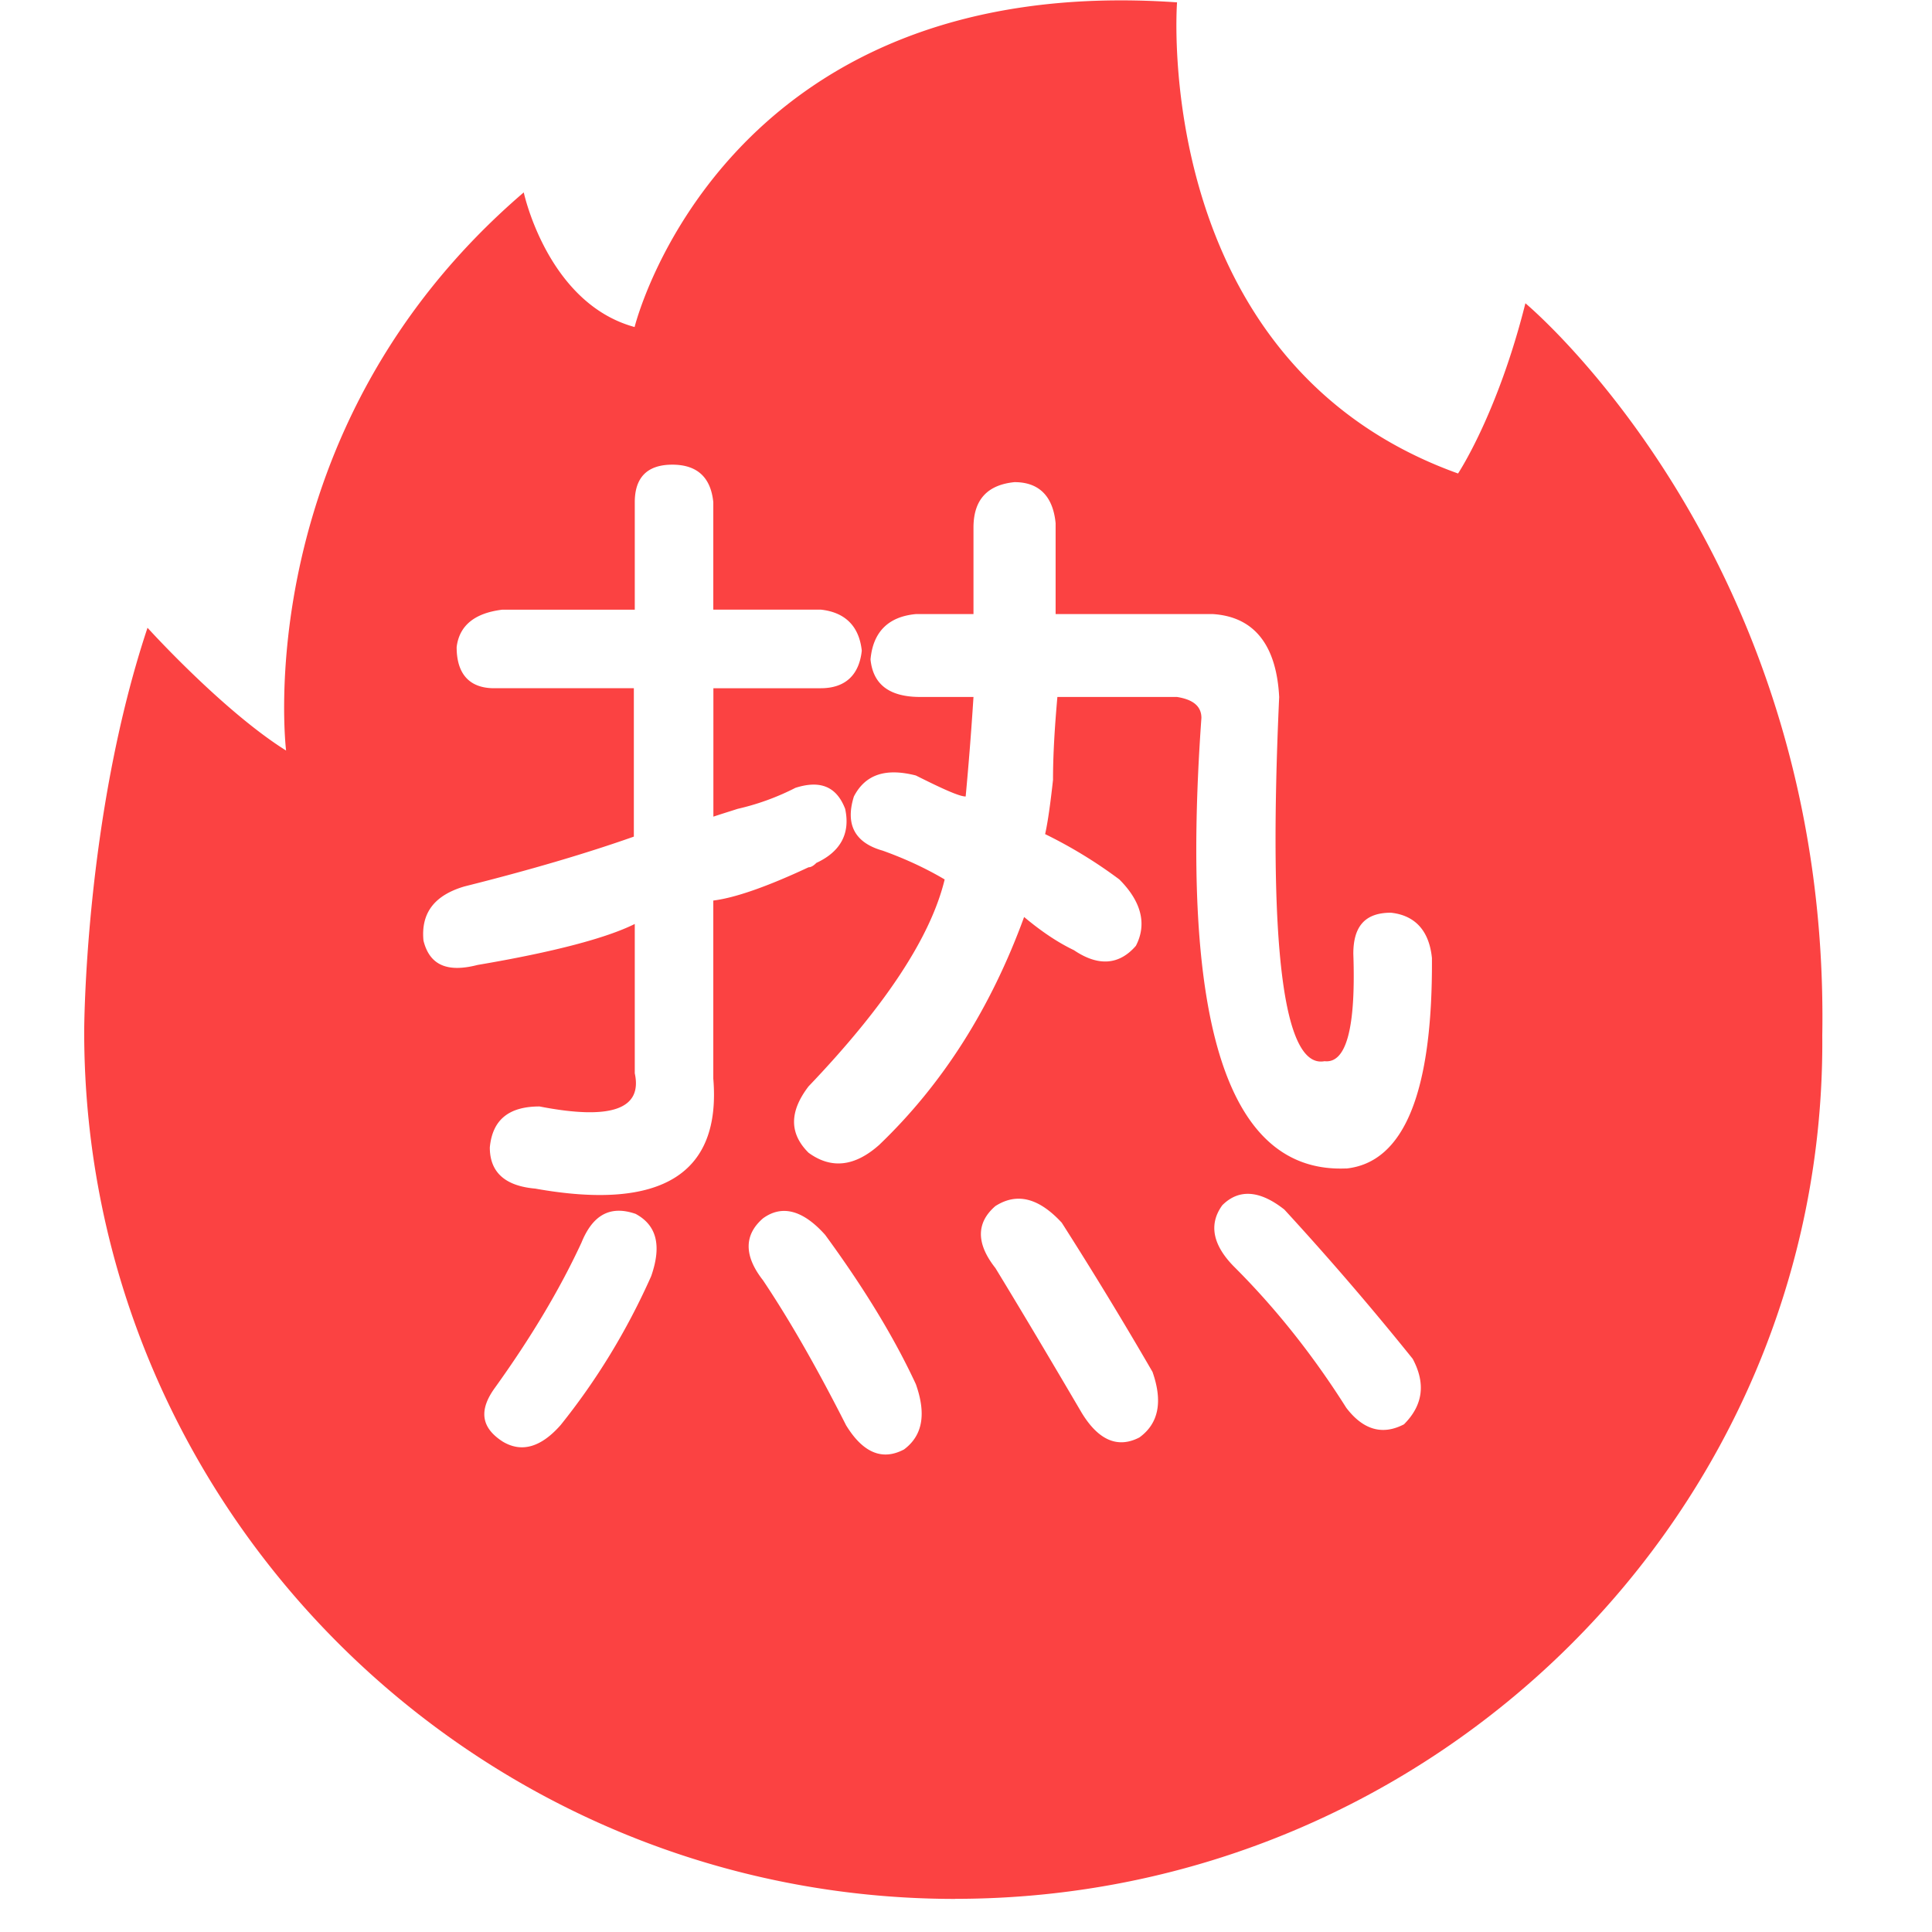 <?xml version="1.0" standalone="no"?><!DOCTYPE svg PUBLIC "-//W3C//DTD SVG 1.1//EN" "http://www.w3.org/Graphics/SVG/1.1/DTD/svg11.dtd"><svg t="1755251614561" class="icon" viewBox="0 0 1024 1024" version="1.1" xmlns="http://www.w3.org/2000/svg" p-id="5801" xmlns:xlink="http://www.w3.org/1999/xlink" width="128" height="128"><path d="M506.302 1006.462C252.406 1006.462 44.624 800.817 44.624 546.832c0 0 0-113.328 33.562-214.103 0 0 39.883 44.067 73.445 65.077 0 0-20.965-169.902 125.969-295.827 0 0 12.552 58.756 58.756 71.353 0 0 46.159-188.864 287.503-172.083 0 0-14.689 190.912 148.937 249.712 0 0 20.965-31.47 35.699-90.226 0 0 161.579 134.248 157.35 388.145 2.092 251.893-205.601 457.539-459.542 457.539z m-161.089-330.279c5.564-16.158 2.804-26.796-8.324-32.805-13.398-4.629-22.701 0.445-28.71 15.268-11.573 24.971-26.841 50.432-45.803 76.828-8.769 12.018-7.389 21.277 4.184 28.666 10.149 6.009 20.342 2.76 30.535-8.769 18.962-23.591 35.164-49.987 48.117-79.142zM283.654 629.98c67.124 12.018 98.594-7.879 94.41-58.311v-94.365c11.573-1.424 28.71-7.434 50.477-17.627 1.335 0 2.76-0.89 4.14-2.315 12.953-6.009 18.072-15.713 15.268-28.666-4.629-12.018-13.398-15.268-26.351-11.128a131.177 131.177 0 0 1-30.58 11.128c-4.14 1.335-8.769 2.76-12.908 4.14V364.777H434.994c12.953 0 20.386-6.944 21.766-19.897-1.38-12.953-8.813-20.386-21.766-21.766H378.063V266.183c-1.335-13.398-8.769-19.897-21.722-19.897-13.443 0-19.897 6.944-19.897 19.897v56.975h-70.329c-14.377 1.78-22.701 8.279-24.081 19.852 0 14.377 6.944 21.766 19.897 21.766h74.023v78.653c-24.971 8.813-54.616 17.582-89.781 26.396-15.713 4.629-23.146 13.888-21.722 28.71 3.205 12.908 12.463 17.093 28.666 12.908 40.728-6.899 68.504-14.333 83.326-21.722v79.142c4.14 18.962-12.508 24.971-50.477 17.582-16.158 0-24.971 6.944-26.351 21.722 0 12.998 7.879 20.386 24.036 21.811z m195.319 138.388c10.149-7.434 12.018-19.007 6.454-34.719-11.573-24.971-27.731-51.367-48.073-79.142-11.573-12.953-22.701-16.202-32.939-8.769-10.149 8.769-10.149 19.897 0 32.85 14.867 22.211 29.2 47.628 44.022 76.828 8.769 14.333 18.962 18.962 30.535 12.908z m124.945-6.499c10.193-7.389 12.463-18.962 6.944-34.719a2156.161 2156.161 0 0 0-48.117-79.098c-12.018-12.998-23.591-16.202-35.164-8.813-10.238 8.813-10.238 19.897 0 32.85 11.573 18.962 26.796 44.423 45.803 76.828 8.769 14.333 18.962 18.962 30.535 12.953z m140.213-6.944c10.193-10.193 11.573-21.722 4.629-34.719a1571.629 1571.629 0 0 0-68.014-79.098c-12.953-10.238-24.081-11.128-32.894-2.315-7.389 10.149-5.074 21.277 6.499 32.85 21.766 21.722 41.663 46.738 59.201 74.513 8.813 11.573 19.007 14.778 30.58 8.769z m-30.535-135.584c30.535-3.249 45.803-40.239 45.358-111.547-1.424-14.333-8.813-22.657-21.766-24.036-13.443 0-19.897 6.944-19.897 21.722 1.38 39.349-3.694 58.311-15.268 56.975-21.766 4.14-30.09-60.18-24.036-193.004-1.424-27.775-13.443-42.598-35.164-43.978h-83.326V277.311c-1.38-14.333-8.813-21.766-21.766-21.766-14.333 1.424-21.766 9.258-21.766 24.081v45.847h-30.535c-14.333 1.335-22.701 9.214-24.036 24.036 1.335 13.398 10.149 19.897 26.351 19.897h28.221c-1.335 20.832-2.76 37.924-4.14 52.747-3.249 0-11.573-3.694-26.396-11.128-16.202-4.14-26.841-0.445-32.85 11.128-4.629 14.822 0.445 24.526 15.268 28.71 11.573 4.14 22.701 9.258 32.85 15.268-7.389 30.535-31.47 67.08-72.154 109.678-10.238 13.398-10.238 24.971 0 35.164 12.018 8.769 24.482 7.389 37.479-4.184 33.785-32.36 59.201-72.644 76.783-120.761 8.813 7.389 17.627 13.398 26.396 17.582 12.953 8.769 24.036 7.879 32.85-2.315 6.009-11.573 2.804-23.591-8.769-35.164a246.819 246.819 0 0 0-39.349-24.036c1.38-6.054 2.76-15.757 4.184-28.71 0-13.443 0.89-27.775 2.315-43.978h63.385c8.769 1.38 12.953 5.074 12.953 11.128-11.573 161.935 13.888 241.522 76.828 238.762z" fill="#FB4242" p-id="5802"></path></svg>